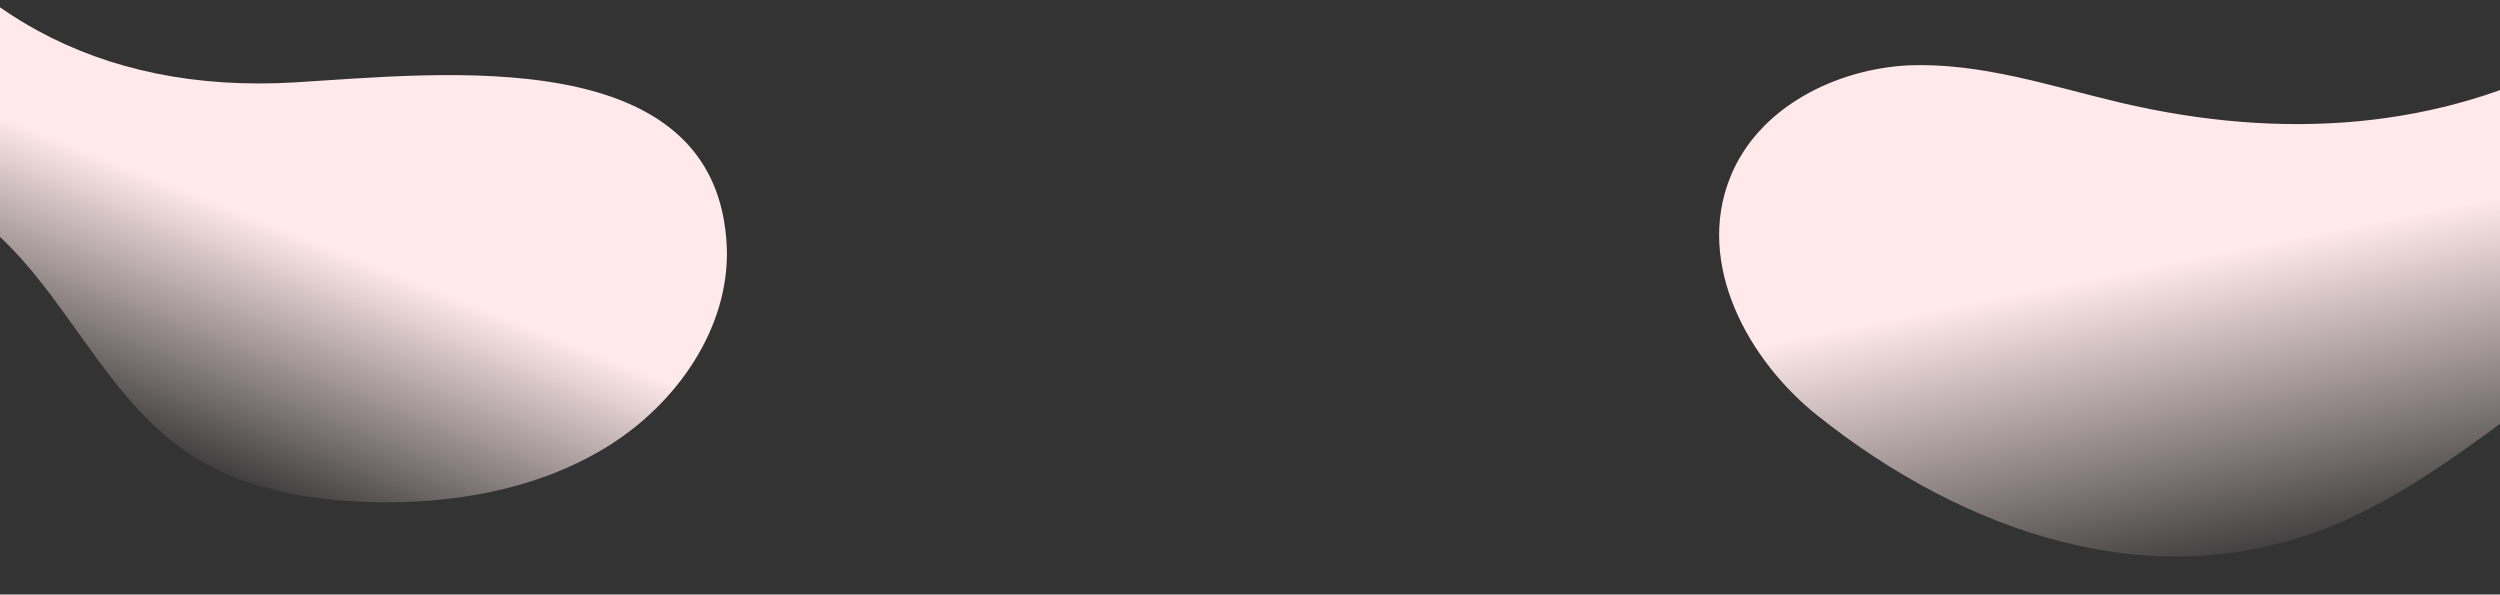 <svg width="862" height="205" viewBox="0 0 862 205" fill="none" xmlns="http://www.w3.org/2000/svg">
<rect x="0" y="0" width="862" height="205" fill="#333333" stroke="none"/>
<g clip-path="url(#clip0_509_2461)">
<path d="M13.053 10.6C-19.74 -7.247 -43.79 -37.615 -58.855 -77.296C-65.195 -94.065 -70.04 -111.581 -80.578 -126.166C-91.232 -140.583 -109.566 -151.497 -127.53 -147.469C-149.668 -142.537 -161.423 -118.17 -162.844 -96.179C-165.821 -50.044 -153.312 0.111 -111.613 27.085C-79.04 48.098 -35.894 52.51 -5.816 76.613C23.193 99.956 35.979 138.855 68.231 158.378C85.208 168.594 105.907 172.335 126.107 173.066C154.806 174.085 184.781 169.158 209.247 154.086C233.712 139.015 251.539 112.766 250.607 85.475C247.819 14.085 152.465 25.362 101.739 28.401C67.374 30.451 37.82 24.09 13.053 10.6Z" fill="url(#paint0_linear_509_2461)"/>
<path d="M887.956 19.607C841.595 44.295 787.961 48.796 730.892 35.347C706.796 29.634 683.039 21.564 658.085 22.53C633.23 23.764 606.247 36.83 596.537 61.226C584.533 91.264 602.872 124.341 626.729 143.335C676.783 183.181 743.72 207.897 807.535 179.873C857.318 157.936 896.647 110.435 947.957 93.88C997.553 77.989 1051.92 93.513 1099.76 70.784C1124.87 58.77 1145.58 37.261 1162.48 13.973C1186.46 -19.132 1204.7 -58.425 1207.04 -99.198C1209.37 -139.97 1193.72 -181.701 1161.97 -202.091C1078.64 -255.012 1015.61 -133.477 978.718 -71.154C953.715 -28.941 922.983 0.967 887.956 19.607Z" fill="url(#paint1_linear_509_2461)"/>
</g>
<defs>
<linearGradient id="paint0_linear_509_2461" x1="28.465" y1="50.19" x2="-5.755" y2="136.241" gradientUnits="userSpaceOnUse">
<stop offset="0.014" stop-color="#FFE9EA"/>
<stop offset="1" stop-color="#FFE9EA" stop-opacity="0"/>
</linearGradient>
<linearGradient id="paint1_linear_509_2461" x1="771.085" y1="84.751" x2="793.129" y2="194.673" gradientUnits="userSpaceOnUse">
<stop offset="0.014" stop-color="#FFE9EA"/>
<stop offset="1" stop-color="#FFE9EA" stop-opacity="0"/>
</linearGradient>
<clipPath id="clip0_509_2461">
<rect width="862" height="205" fill="white"/>
</clipPath>
</defs>
</svg>
